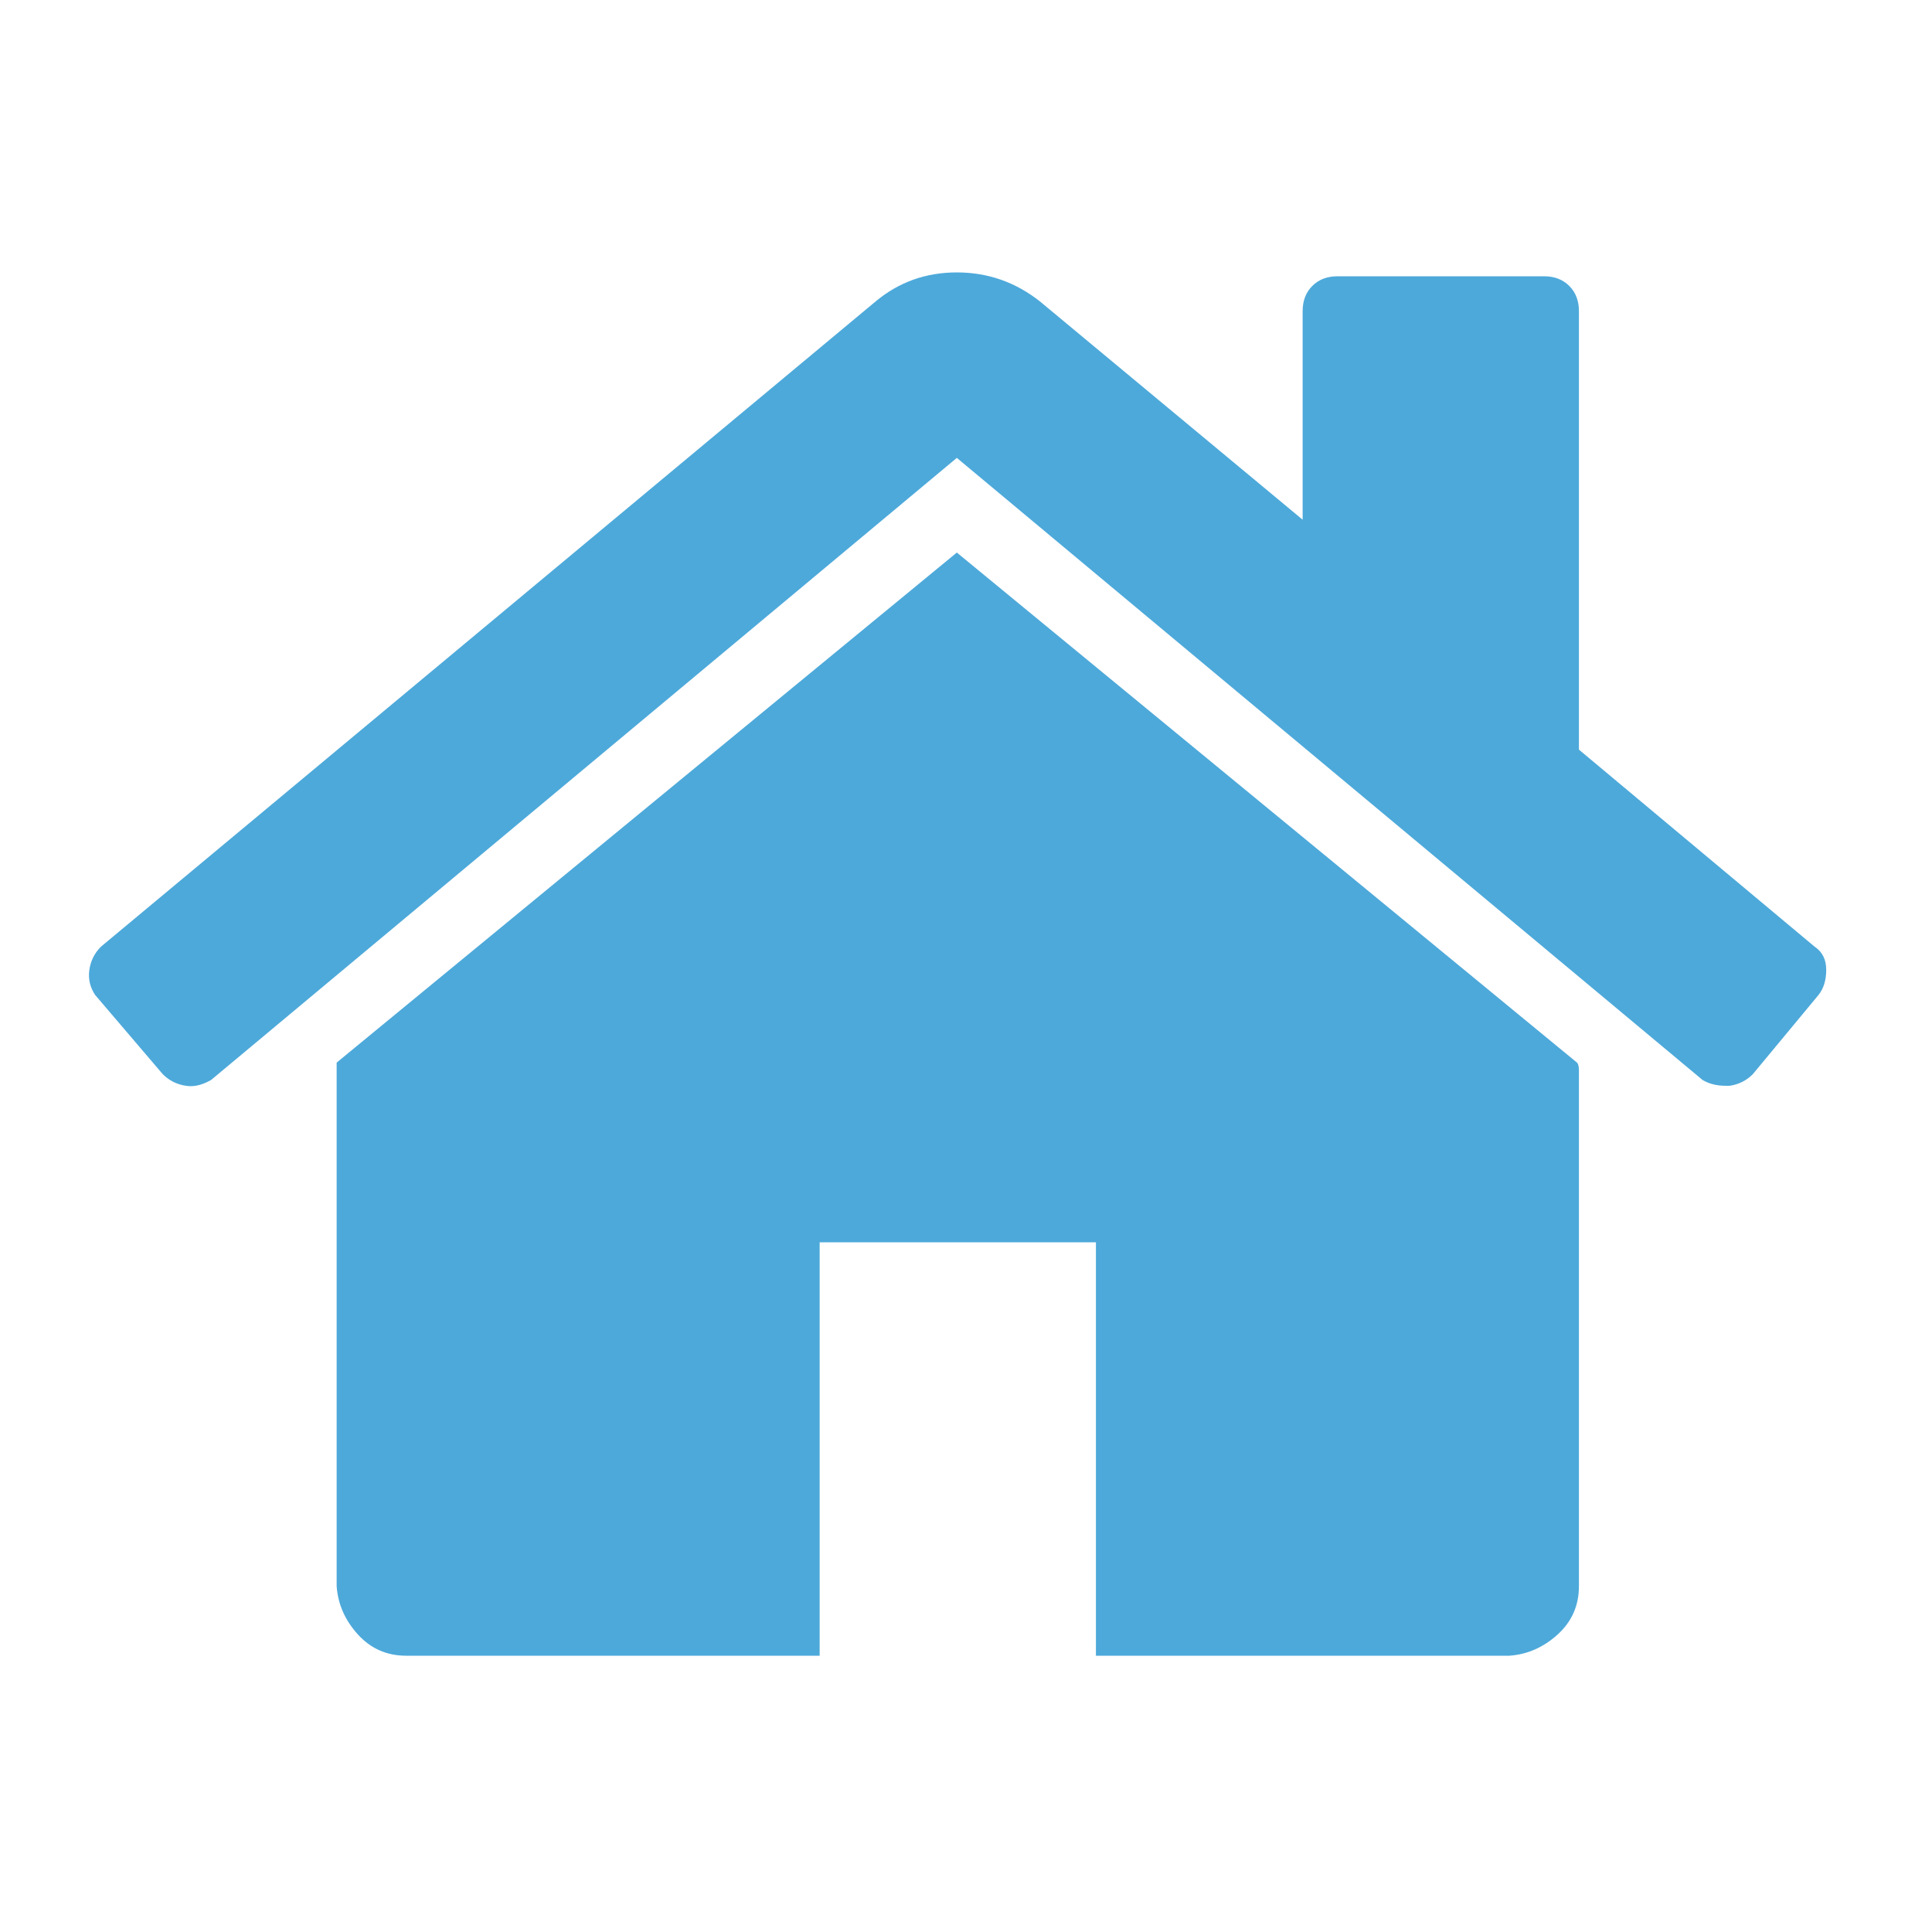 <?xml version="1.0" ?><svg version="1.1" xmlns="http://www.w3.org/2000/svg" width="250" height="250" viewBox="0 0 30 32">
<path style="fill:#4da9da" d="M25.152 17.728v8.544q0 0.48-0.352 0.8t-0.8 0.352h-6.848v-6.848h-4.576v6.848h-6.848q-0.48 0-0.8-0.352t-0.352-0.8v-8.544q0-0.032 0-0.064t0-0.064l10.272-8.448 10.272 8.448q0.032 0.032 0.032 0.128zM29.12 16.48l-1.088 1.312q-0.16 0.16-0.384 0.192h-0.064q-0.224 0-0.384-0.096l-12.352-10.304-12.352 10.304q-0.224 0.128-0.416 0.096-0.224-0.032-0.384-0.192l-1.12-1.312q-0.128-0.192-0.096-0.416t0.192-0.384l12.832-10.688q0.576-0.48 1.344-0.48t1.376 0.48l4.352 3.616v-3.456q0-0.256 0.16-0.416t0.416-0.16h3.424q0.256 0 0.416 0.16t0.16 0.416v7.264l3.904 3.264q0.192 0.128 0.192 0.384t-0.128 0.416z"></path>
</svg>